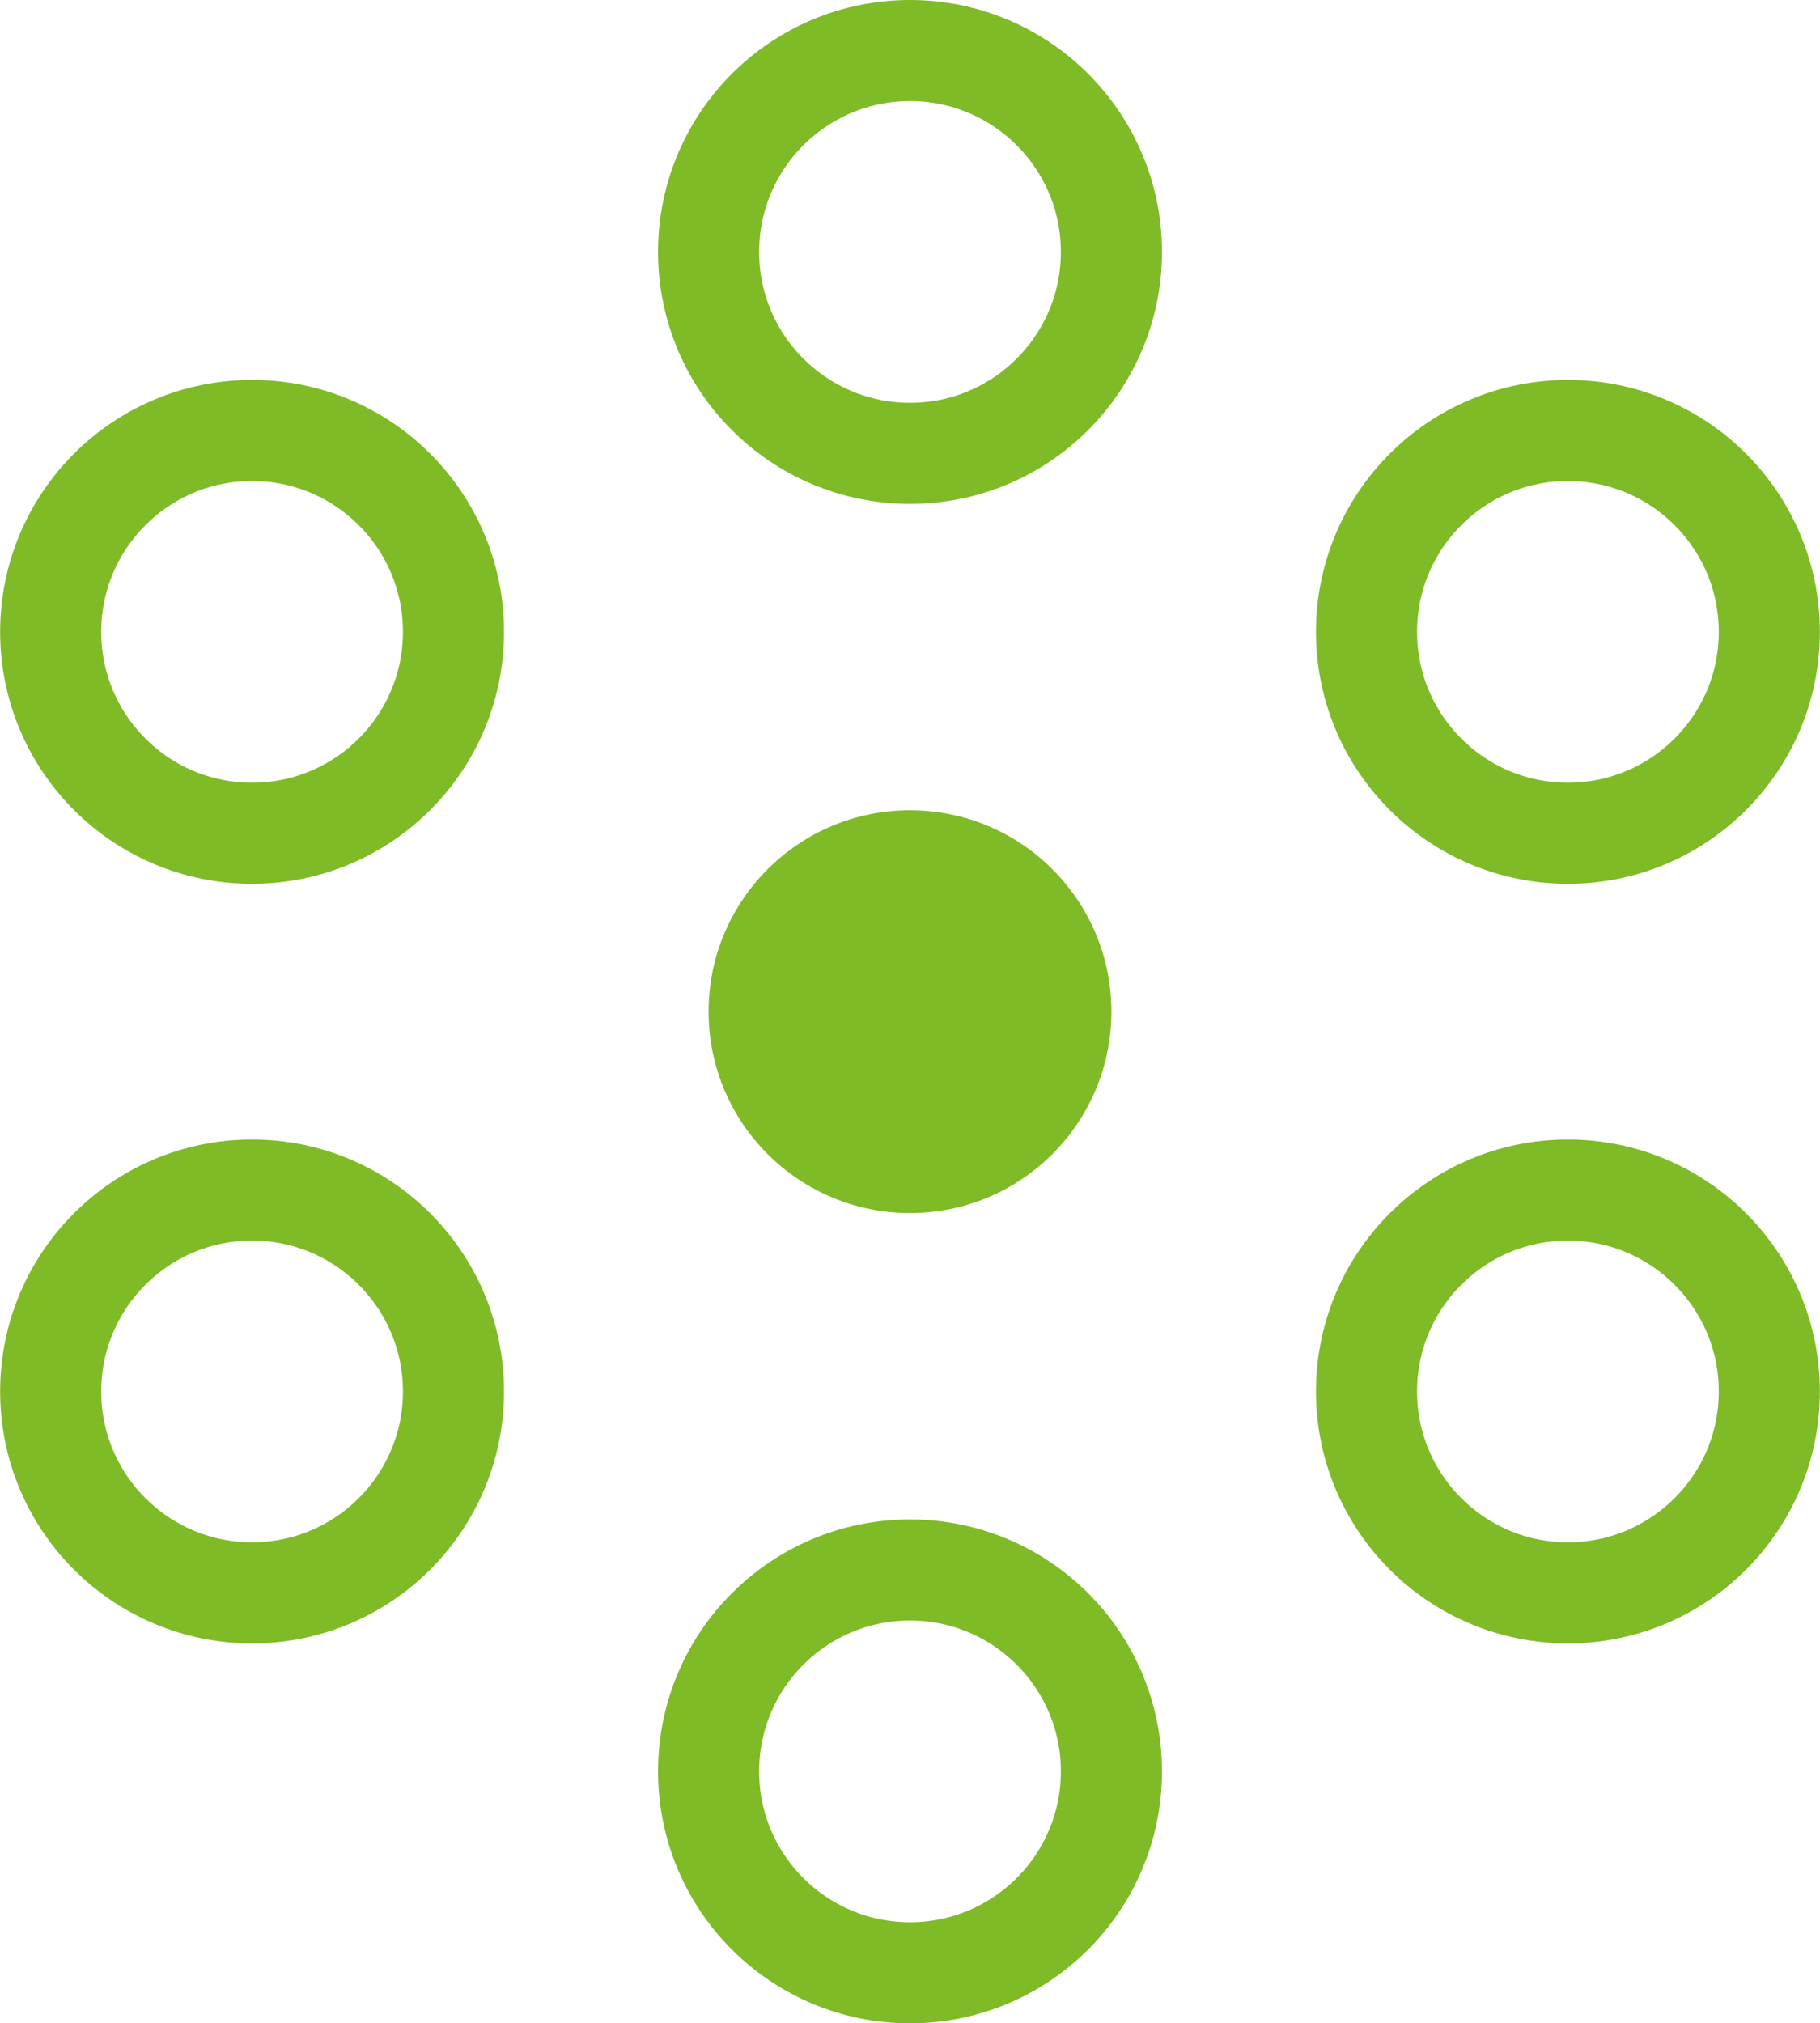 <?xml version="1.0" encoding="UTF-8"?> <svg xmlns="http://www.w3.org/2000/svg" id="_Слой_2" data-name="Слой 2" viewBox="0 0 144.04 160.14"> <defs> <style> .cls-1 { fill: #7fba27; } .cls-2 { fill: none; stroke: #7fba27; stroke-miterlimit: 10; stroke-width: 8px; } </style> </defs> <g id="_Слой_1-2" data-name="Слой 1"> <circle class="cls-1" cx="72.02" cy="80.07" r="15.94"></circle> <circle class="cls-2" cx="72.02" cy="19.94" r="15.94"></circle> <circle class="cls-2" cx="19.95" cy="50.01" r="15.94"></circle> <circle class="cls-2" cx="19.95" cy="110.13" r="15.94"></circle> <circle class="cls-2" cx="72.02" cy="140.2" r="15.94"></circle> <circle class="cls-2" cx="124.09" cy="110.13" r="15.94"></circle> <circle class="cls-2" cx="124.09" cy="50.01" r="15.94"></circle> </g> </svg> 